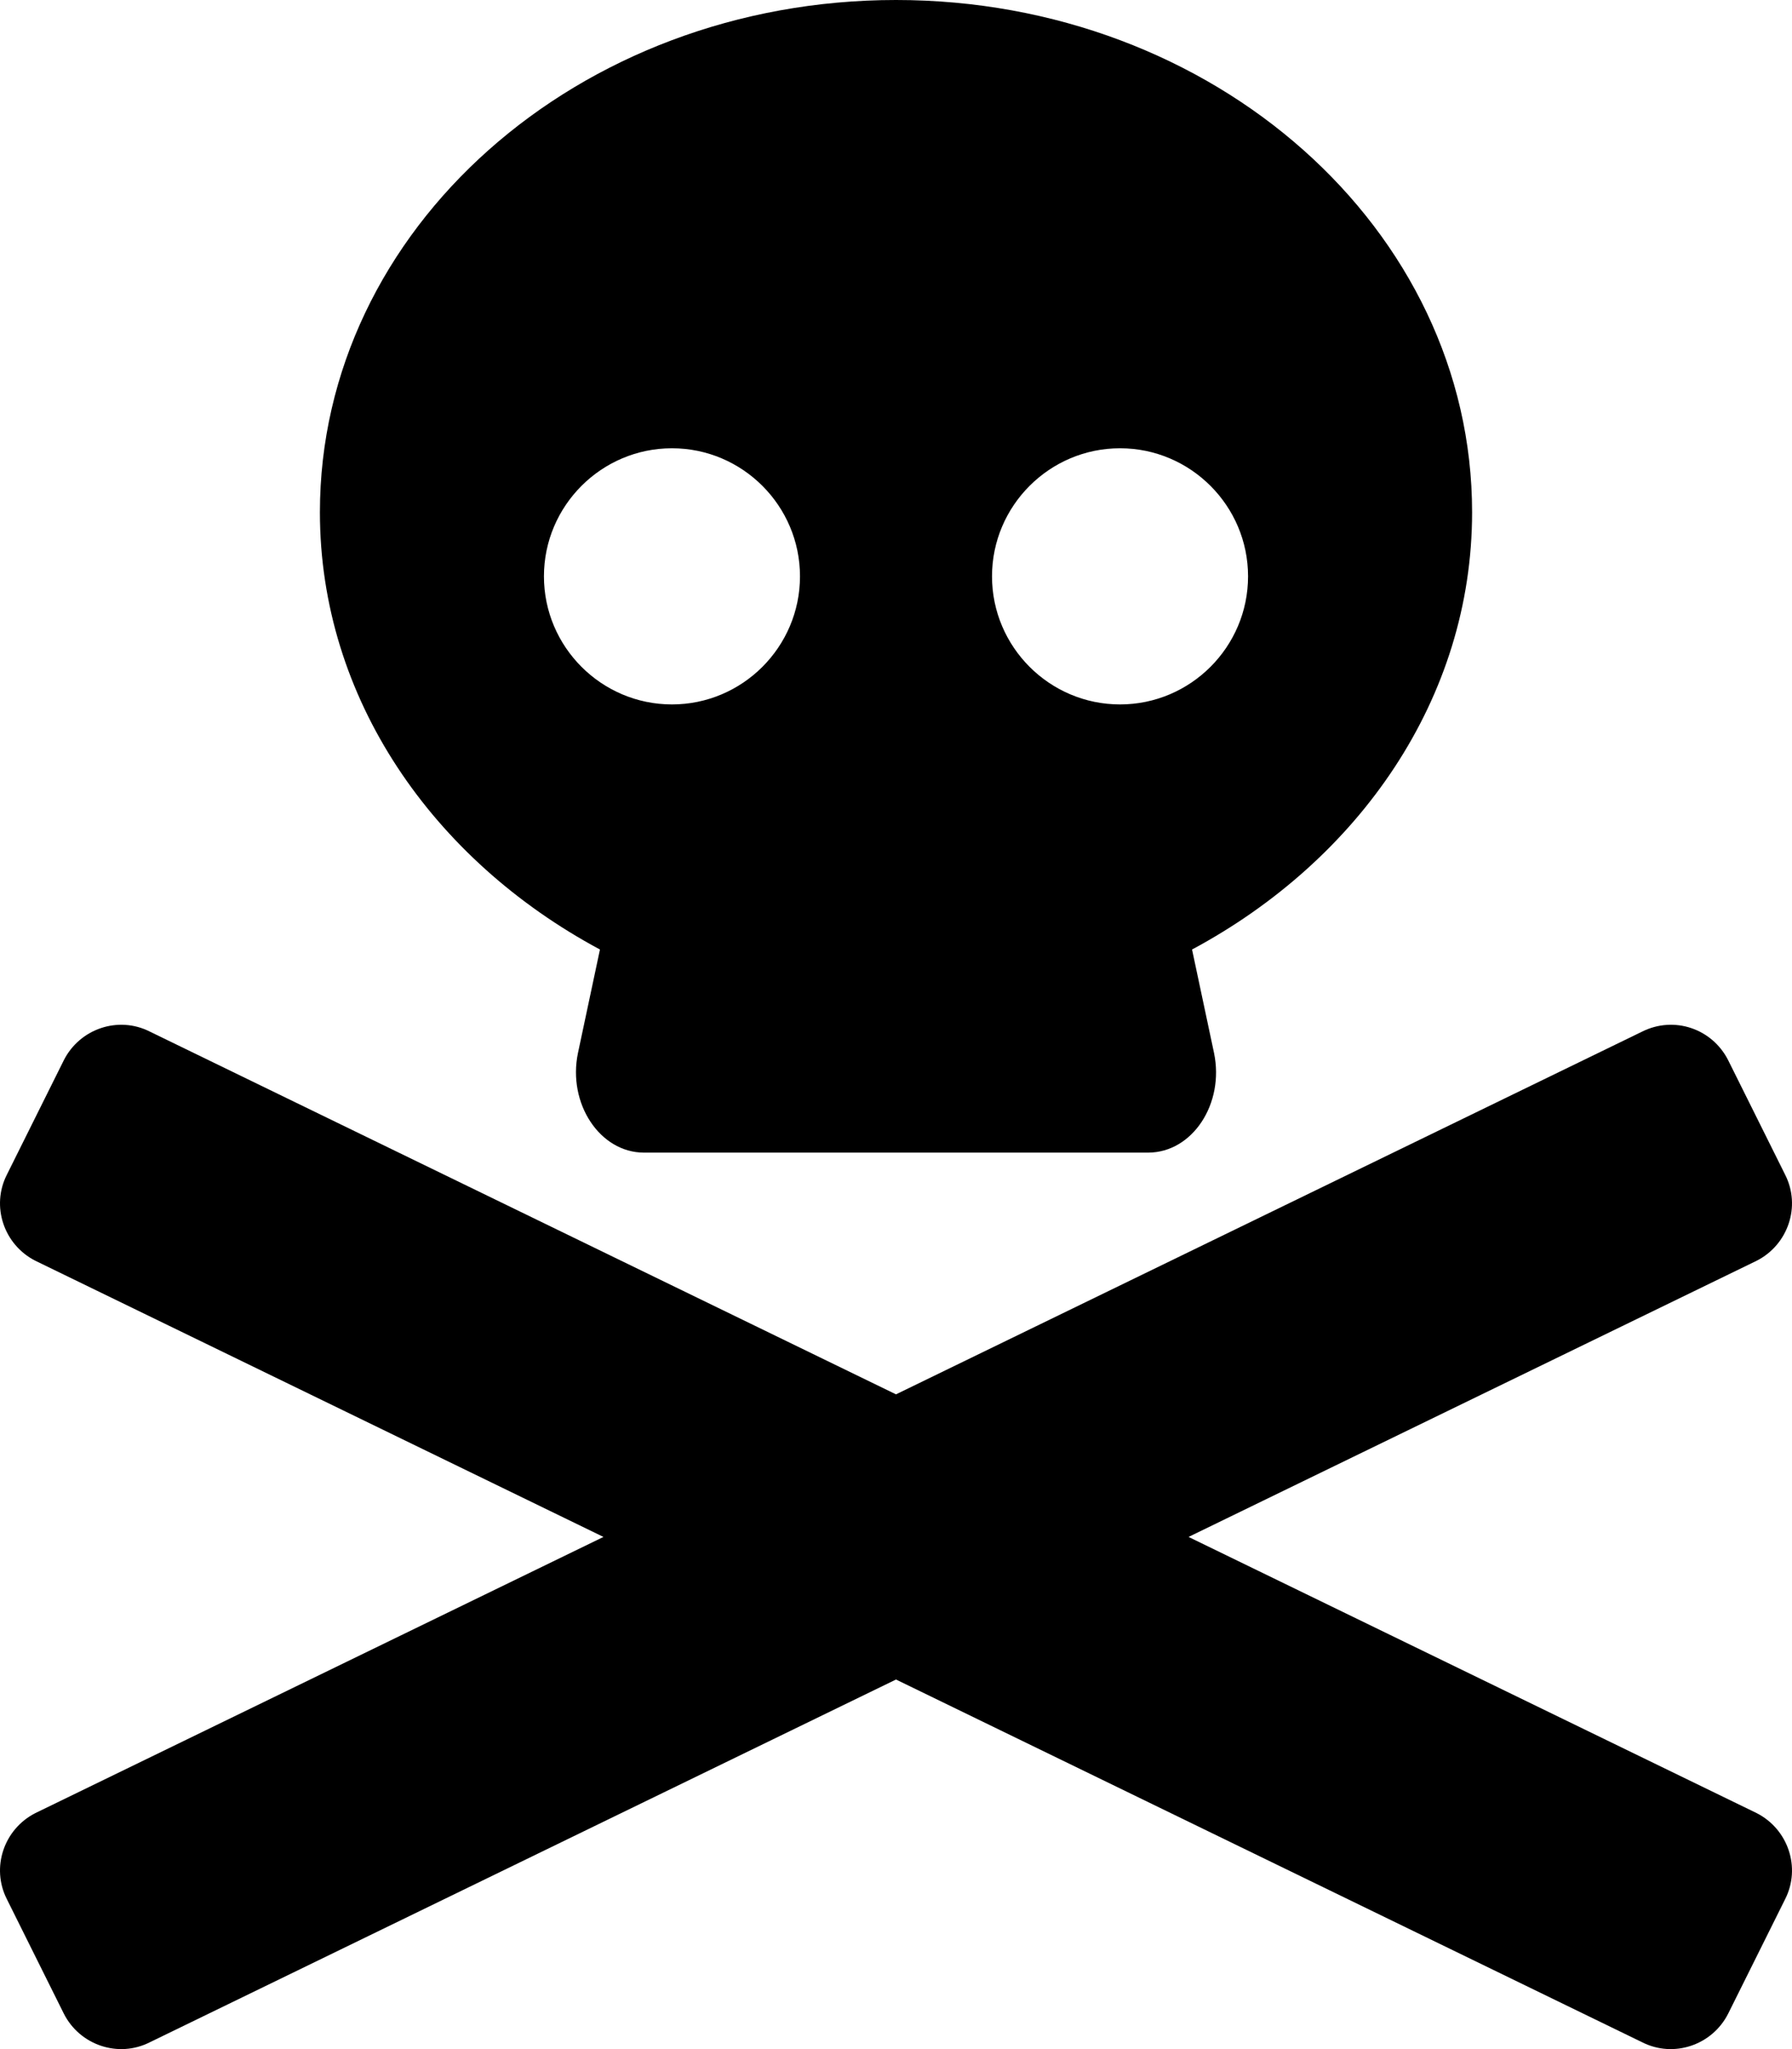 <svg xmlns="http://www.w3.org/2000/svg" viewBox="0 0 448 512"><!-- Font Awesome Pro 6.0.0-alpha2 by @fontawesome - https://fontawesome.com License - https://fontawesome.com/license (Commercial License) --><path d="M439.159 453.031L297.136 384.026L439.159 315.022C447.035 311.021 450.285 301.396 446.285 293.52L432.033 264.893C428.032 257.018 418.531 253.767 410.529 257.768L224 348.399L37.471 257.768C29.595 253.767 19.968 257.018 15.967 264.893L1.715 293.52C-2.285 301.396 0.965 311.021 8.841 315.022L150.864 384.026L8.841 453.031C0.965 457.031 -2.285 466.657 1.715 474.533L15.967 503.16C19.968 511.035 29.595 514.285 37.471 510.285L224 419.654L410.529 510.285C418.406 514.285 428.032 511.035 432.033 503.16L446.285 474.533C450.285 466.657 447.035 457.031 439.159 453.031ZM149.988 237.25L144.488 263.125C141.862 275.75 149.988 288 160.99 288H287.01C298.137 288 306.138 275.75 303.512 263.125L298.012 237.25C339.768 214.875 368.023 174.5 368.023 128C368.023 57.25 303.512 0 224 0S79.977 57.25 79.977 128C79.977 174.5 108.232 214.875 149.988 237.25ZM280.009 112.008C297.637 112.008 312.014 126.384 312.014 144.01S297.637 176.012 280.009 176.012C262.381 176.012 248.004 161.636 248.004 144.01S262.381 112.008 280.009 112.008ZM167.991 112.008C185.619 112.008 199.996 126.384 199.996 144.01S185.619 176.012 167.991 176.012S135.986 161.636 135.986 144.01S150.363 112.008 167.991 112.008Z"/></svg>